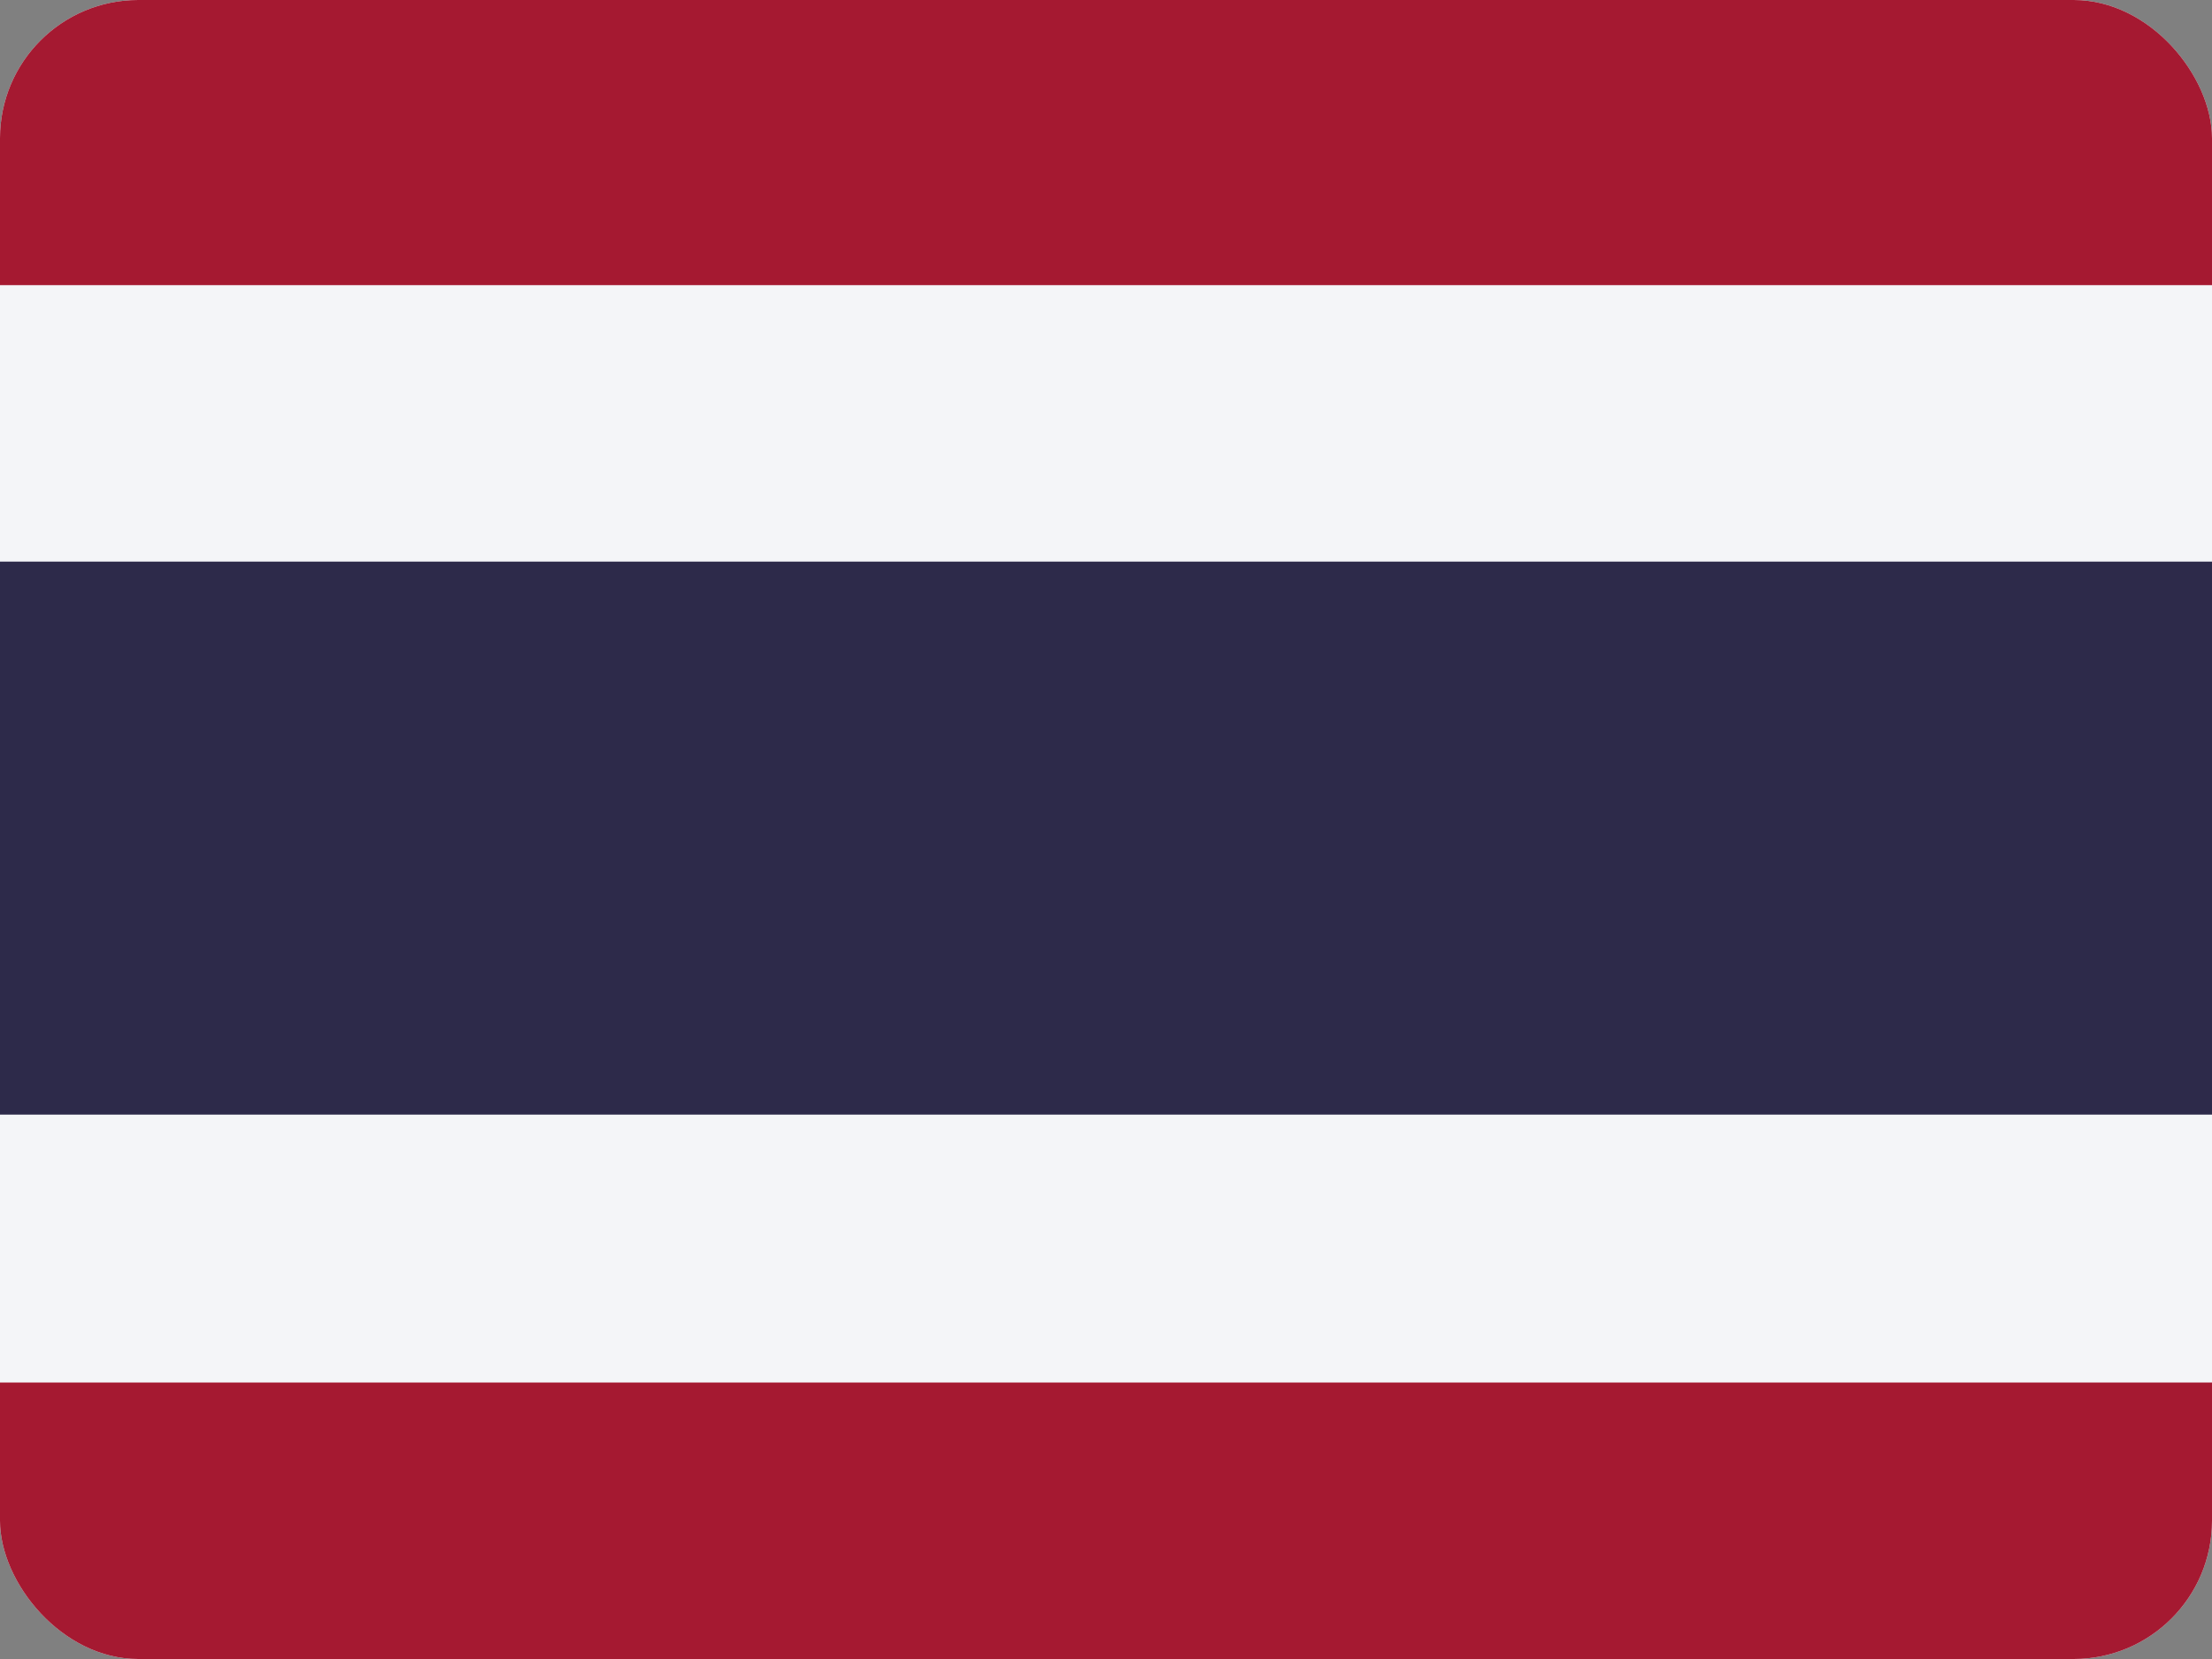<svg xmlns="http://www.w3.org/2000/svg" width="32" height="24" fill="none"><rect width="100%" height="100%" fill="#808080" stroke="none"/><clipPath id="a"><rect width="32" height="24" rx="2"/></clipPath><g fill-rule="evenodd" clip-path="url(#a)" clip-rule="evenodd"><path fill="#f4f5f8" d="M0 0h32v24H0z"/><path fill="#2d2a4a" d="M0 8.125h32v8H0z"/><path fill="#a51931" d="M0 0h32v4.125H0zm0 20h32v4H0z"/></g></svg>